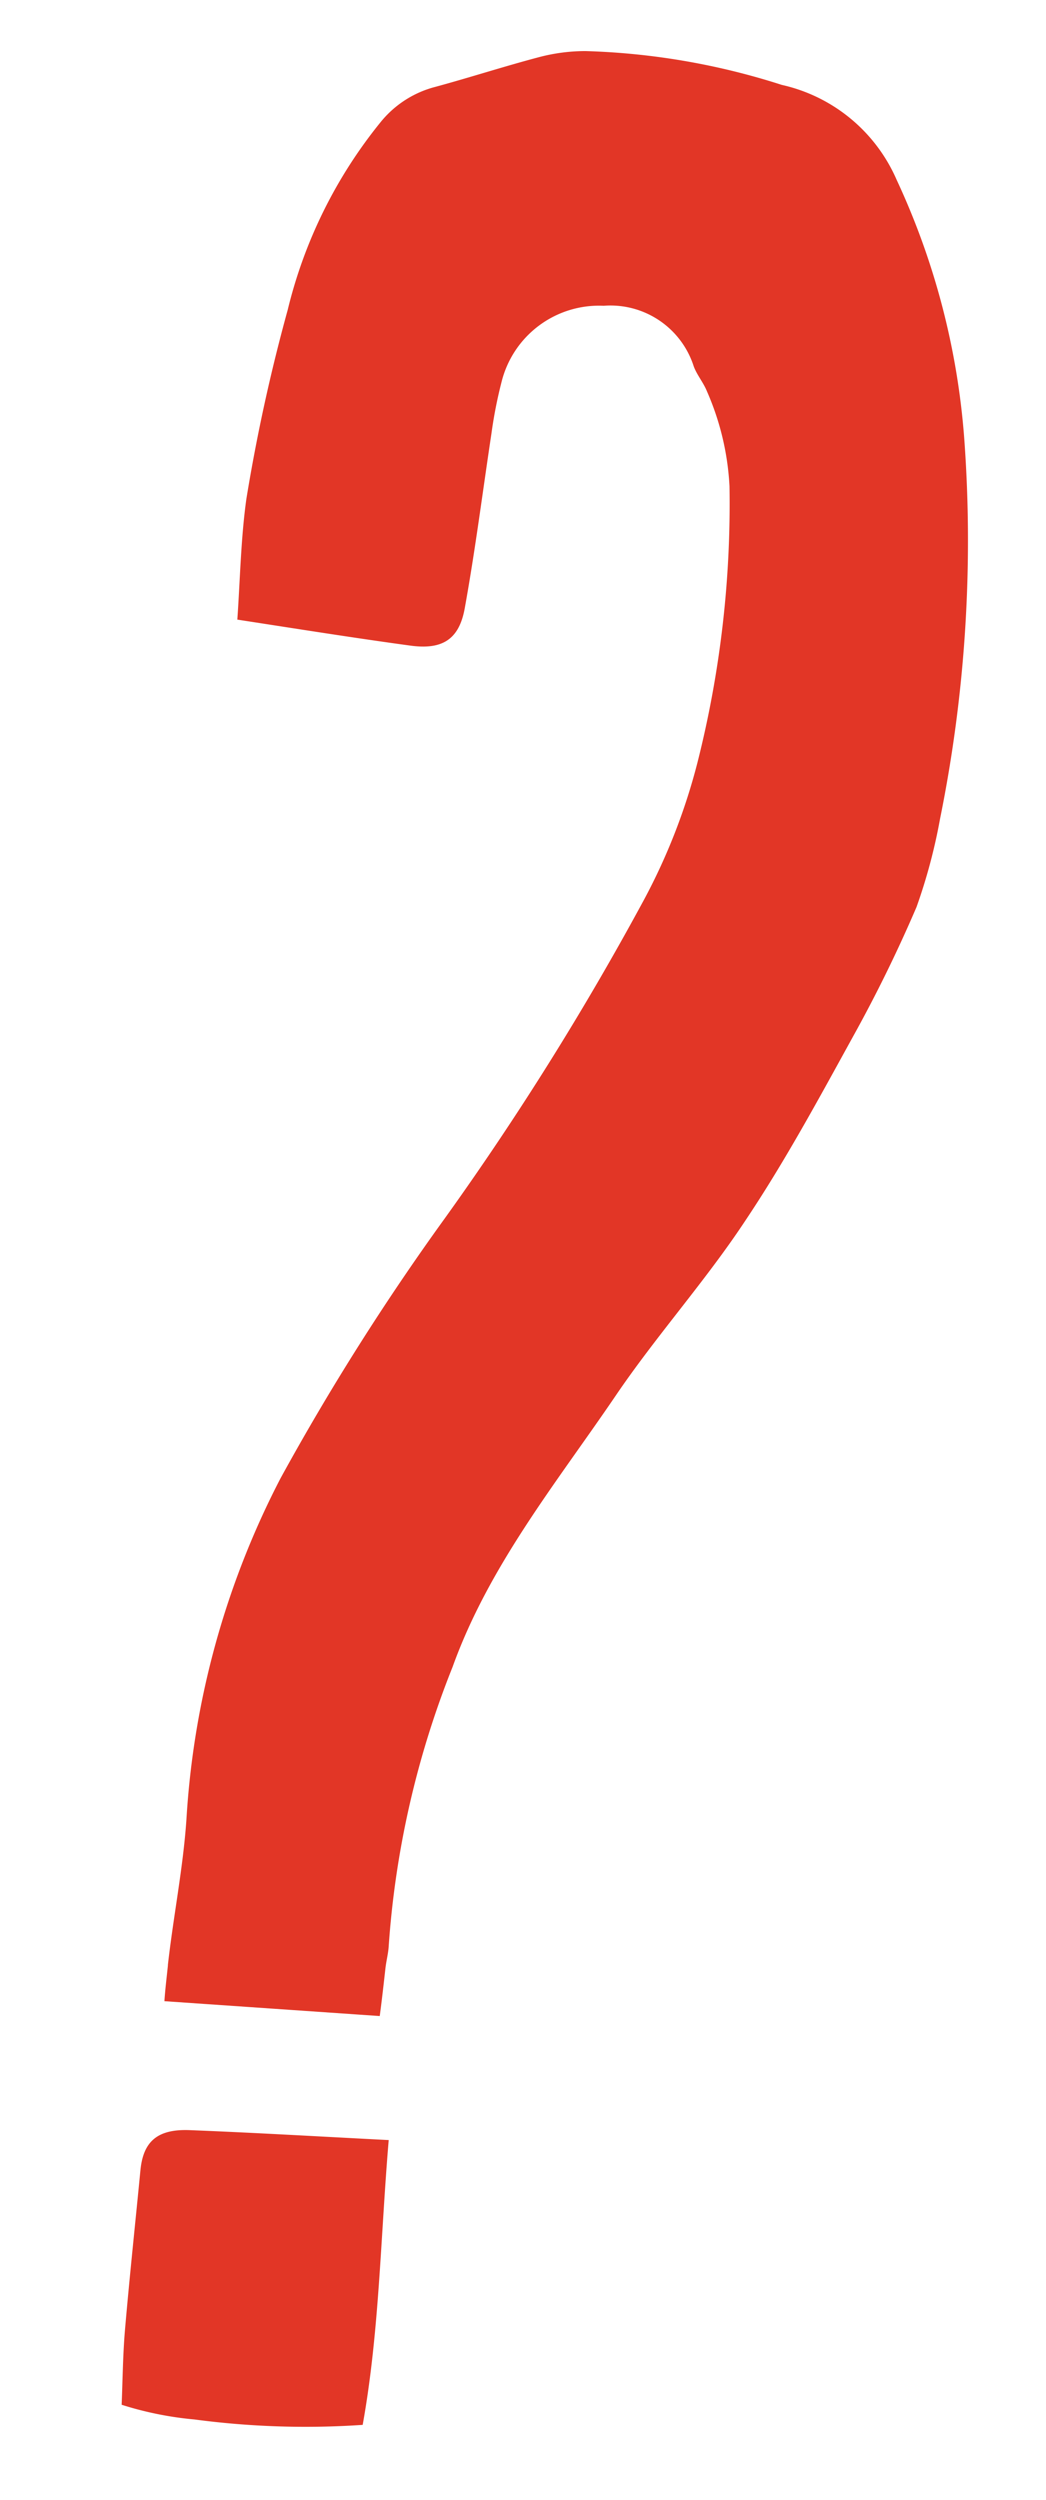 <?xml version="1.0" encoding="UTF-8"?>
<svg xmlns="http://www.w3.org/2000/svg" width="43.576" height="104.072" viewBox="0 0 43.576 104.072">
  <path id="Union_5" data-name="Union 5" d="M1207.516,1625.763c-.079-.988-.2-2.032-.241-3.08-.081-2.231-.115-4.467-.172-6.7-.031-1.185.467-1.8,1.833-1.913,2.692-.224,5.385-.394,8.28-.6.153,4.04.589,7.977.369,11.9a35.1,35.1,0,0,1-6.983.631A14.208,14.208,0,0,1,1207.516,1625.763Zm-.319-18.395c-.022-2.045.138-4.086.028-6.124a35.341,35.341,0,0,1,2.163-14.577,103.1,103.1,0,0,1,5.449-11.528,123.438,123.438,0,0,0,6.643-14.218,25.374,25.374,0,0,0,1.515-5.95,43.918,43.918,0,0,0-.079-11.571,11.249,11.249,0,0,0-1.411-3.8c-.189-.346-.5-.627-.677-.972a3.642,3.642,0,0,0-4.03-2.043,4.183,4.183,0,0,0-3.838,3.685,18.726,18.726,0,0,0-.154,2.167c-.068,2.447-.078,4.906-.217,7.342-.072,1.338-.726,1.856-2.091,1.829-2.346-.031-4.694-.117-7.255-.195-.093-1.728-.266-3.379-.239-5.029a74.948,74.948,0,0,1,.75-8.024,19.777,19.777,0,0,1,2.884-8.223,4.324,4.324,0,0,1,2.094-1.745c1.405-.573,2.778-1.214,4.183-1.773a7.617,7.617,0,0,1,1.835-.466,29.433,29.433,0,0,1,8.29.4,6.849,6.849,0,0,1,5.234,3.341,30.934,30.934,0,0,1,4.122,10.421,58.262,58.262,0,0,1,.914,15.761,23.2,23.2,0,0,1-.525,3.764,59.175,59.175,0,0,1-1.968,5.674c-1.1,2.743-2.191,5.528-3.528,8.171-1.345,2.7-3.1,5.209-4.478,7.9-2.007,3.9-4.364,7.65-5.353,12.007a38.366,38.366,0,0,0-1.224,11.9c.014.284-.026.583-.025.882.007.668.015,1.349.007,2.017l-8.979.479C1207.208,1608.362,1207.21,1607.865,1207.2,1607.369Z" transform="translate(-995.317 -1660.692) rotate(7)" fill="#e23626" stroke="rgba(0,0,0,0)" stroke-width="1"></path>
</svg>
